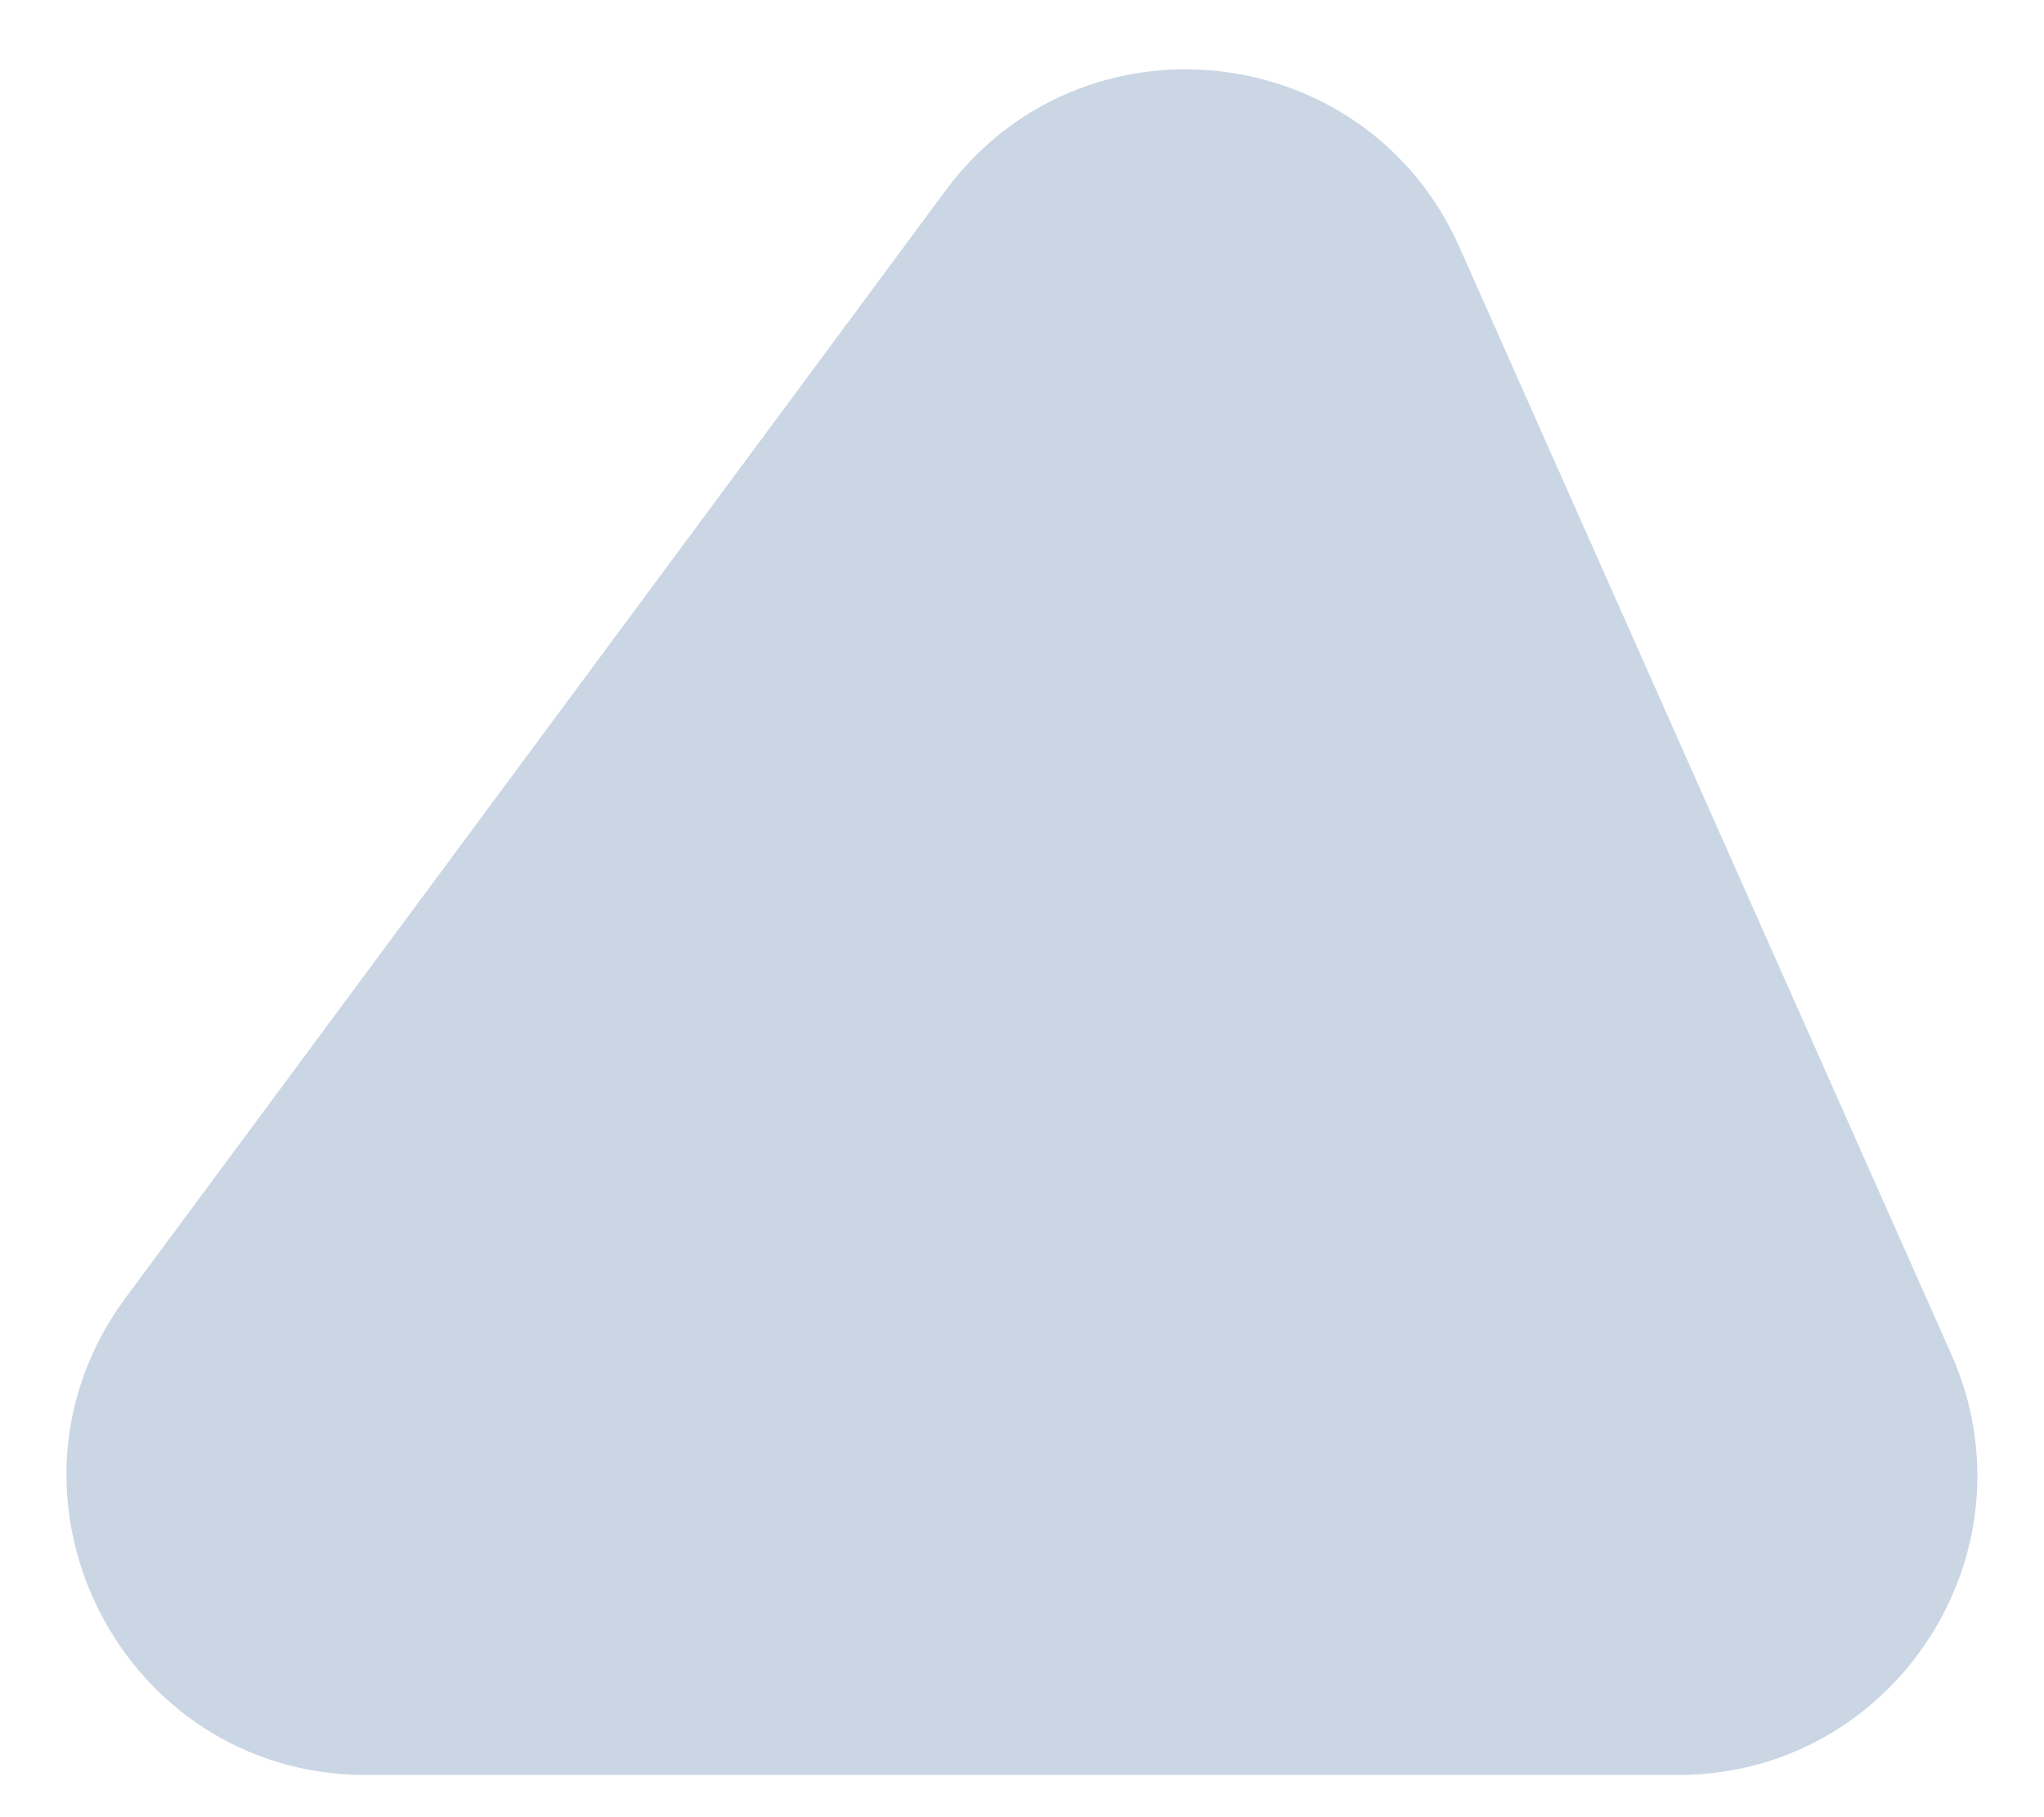 <?xml version="1.0" encoding="UTF-8"?> <svg xmlns="http://www.w3.org/2000/svg" width="27" height="24" viewBox="0 0 27 24" fill="none"><path d="M1.661 17.138L12.491 2.516C14.292 0.083 18.048 0.497 19.278 3.264L25.775 17.885C26.937 20.499 25.024 23.443 22.164 23.443H4.837C1.591 23.443 -0.271 19.746 1.661 17.138Z" fill="#CAD6E4"></path></svg> 